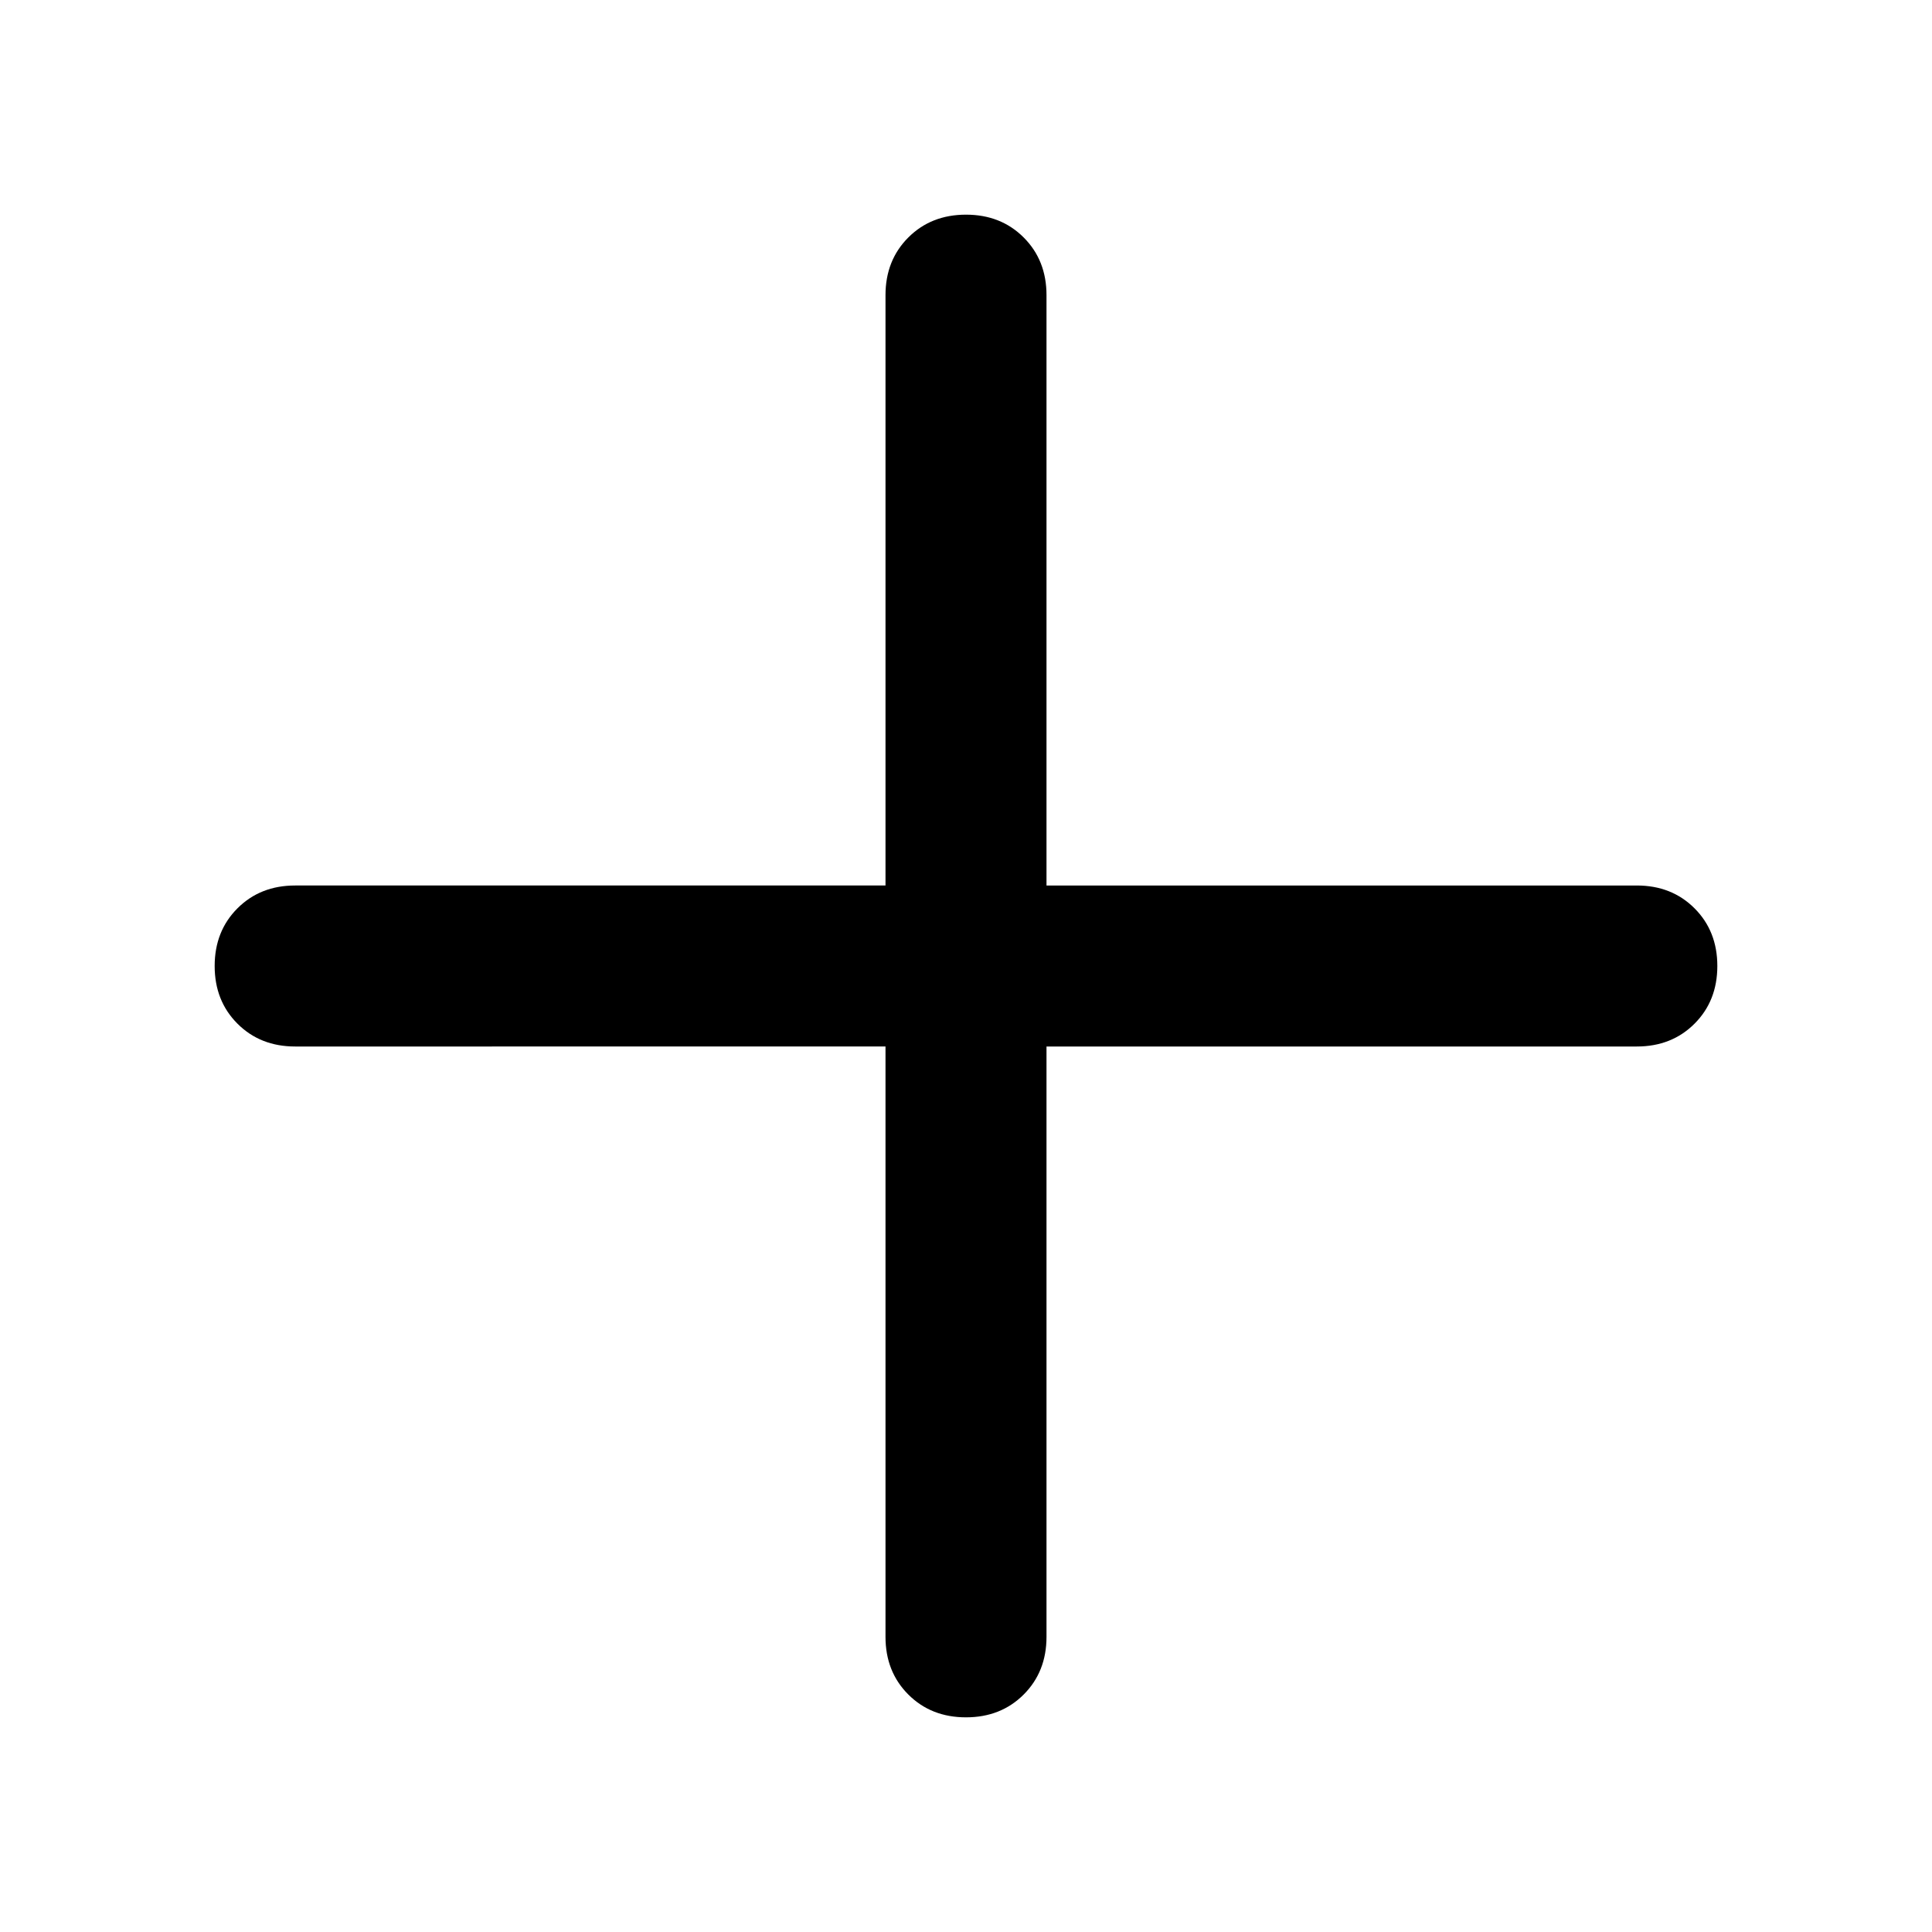 <?xml version="1.0" encoding="UTF-8" standalone="no"?>
<svg
   height="36"
   width="36"
   version="1.1"
   id="svg382"
   sodipodi:docname="add.svg"
   inkscape:version="1.2.1 (9c6d41e410, 2022-07-14)"
   xmlns:inkscape="http://www.inkscape.org/namespaces/inkscape"
   xmlns:sodipodi="http://sodipodi.sourceforge.net/DTD/sodipodi-0.dtd"
   xmlns="http://www.w3.org/2000/svg"
   xmlns:svg="http://www.w3.org/2000/svg">
  <defs
     id="defs386" />
  <sodipodi:namedview
     id="namedview384"
     pagecolor="#505050"
     bordercolor="#eeeeee"
     borderopacity="1"
     inkscape:showpageshadow="0"
     inkscape:pageopacity="0"
     inkscape:pagecheckerboard="0"
     inkscape:deskcolor="#505050"
     showgrid="false"
     inkscape:zoom="4.9166667"
     inkscape:cx="14.033898"
     inkscape:cy="14.033898"
     inkscape:window-width="1366"
     inkscape:window-height="699"
     inkscape:window-x="0"
     inkscape:window-y="32"
     inkscape:window-maximized="1"
     inkscape:current-layer="svg382" />
  <path
     d="M 18,32 Q 17.35,32 16.925,31.575 16.5,31.15 16.5,30.5 v -11 H 5.5 Q 4.85,19.5 4.425,19.075 4,18.65 4,18 4,17.35 4.425,16.925 4.85,16.5 5.5,16.5 h 11 V 5.5 Q 16.5,4.85 16.925,4.425 17.35,4 18,4 18.65,4 19.075,4.425 19.5,4.85 19.5,5.5 v 11 h 11 q 0.65,0 1.075,0.425 Q 32,17.35 32,18 32,18.65 31.575,19.075 31.15,19.5 30.5,19.5 h -11 v 11 q 0,0.65 -0.425,1.075 Q 18.65,32 18,32 Z"
     id="path380" />
</svg>
